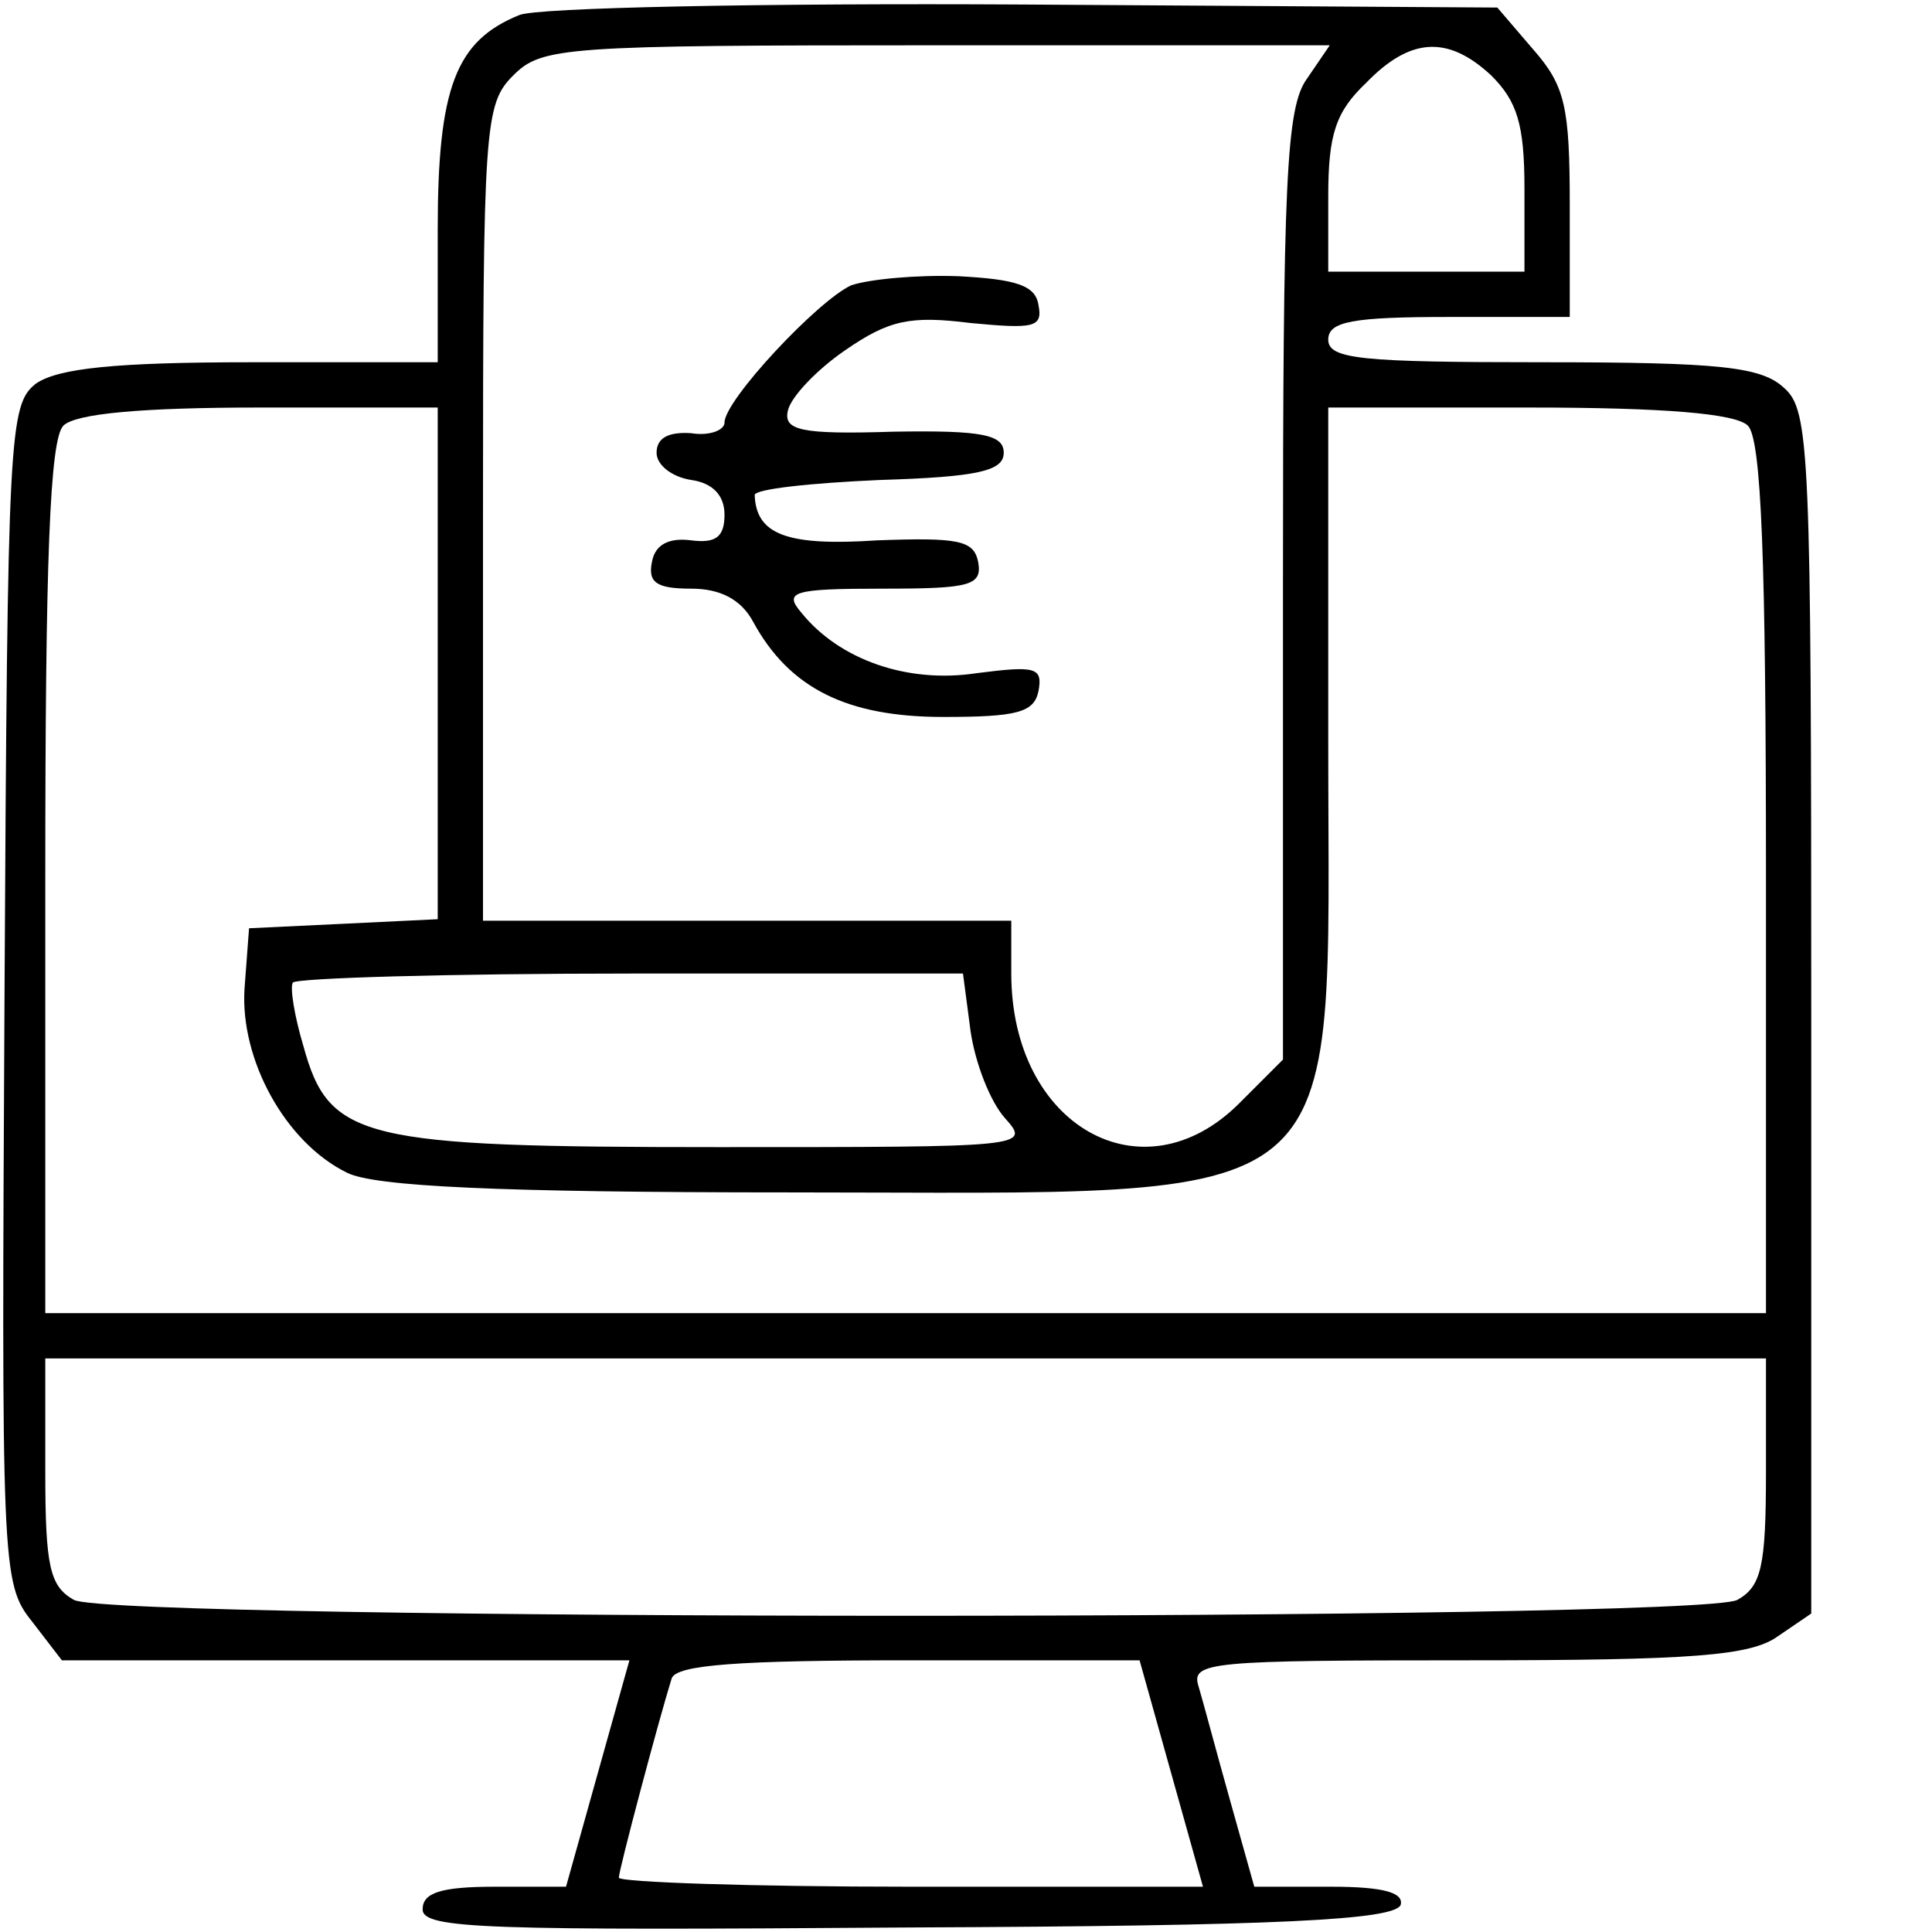 <?xml version="1.0" standalone="no"?>
<!DOCTYPE svg PUBLIC "-//W3C//DTD SVG 20010904//EN"
 "http://www.w3.org/TR/2001/REC-SVG-20010904/DTD/svg10.dtd">
<svg version="1.0" xmlns="http://www.w3.org/2000/svg"
 width="128pt" height="128pt" viewBox="0 0 128 128"
 preserveAspectRatio="xMidYMid meet">
<g transform="translate(0,128) scale(0.1,-0.1)"
fill="#000000" stroke="none">
<path d="M344 1270 c-42 -17 -54 -48 -54 -142 l0 -88 -123 0 c-91 0 -128 -4
-143 -14 -18 -14 -19 -31 -21 -404 -2 -379 -2 -391 18 -416 l20 -26 188 0 188
0 -21 -75 -21 -75 -47 0 c-36 0 -48 -4 -48 -15 0 -13 42 -14 322 -12 246 1
322 5 326 15 2 8 -11 12 -46 12 l-51 0 -16 57 c-9 32 -18 66 -21 76 -5 16 8
17 178 17 150 0 188 3 206 16 l22 15 0 398 c0 373 -1 399 -18 414 -15 14 -42
17 -160 17 -120 0 -142 2 -142 15 0 12 16 15 80 15 l80 0 0 74 c0 65 -3 79
-24 103 l-24 28 -314 2 c-172 1 -323 -2 -334 -7z m522 -42 c-14 -19 -16 -68
-16 -336 l0 -314 -29 -29 c-64 -64 -151 -15 -151 86 l0 35 -175 0 -175 0 0
270 c0 257 1 271 20 290 19 19 33 20 281 20 l260 0 -15 -22z m122 2 c17 -17
22 -32 22 -75 l0 -55 -65 0 -65 0 0 50 c0 41 5 56 25 75 29 30 54 32 83 5z
m-698 -390 l0 -169 -62 -3 -63 -3 -3 -40 c-3 -47 27 -102 68 -122 18 -9 99
-13 293 -13 379 0 357 -19 357 297 l0 223 133 0 c90 0 137 -4 145 -12 9 -9 12
-89 12 -300 l0 -288 -570 0 -570 0 0 288 c0 211 3 291 12 300 8 8 52 12 130
12 l118 0 0 -170z m353 -243 c3 -21 13 -47 23 -58 17 -19 14 -19 -190 -19
-237 0 -258 5 -275 67 -6 20 -9 39 -7 42 2 3 103 6 224 6 l220 0 5 -38z m527
-292 c0 -63 -3 -76 -19 -85 -27 -14 -1075 -14 -1102 0 -16 9 -19 22 -19 85 l0
75 570 0 570 0 0 -75z m-394 -200 l21 -75 -193 0 c-107 0 -194 3 -194 6 0 5
26 103 35 132 3 9 44 12 157 12 l153 0 21 -75z"/>
<path d="M564 1091 c-22 -10 -84 -76 -84 -91 0 -5 -10 -9 -22 -7 -15 1 -23 -3
-23 -13 0 -8 10 -16 23 -18 14 -2 22 -10 22 -23 0 -15 -6 -19 -22 -17 -15 2
-24 -3 -26 -14 -3 -14 3 -18 26 -18 19 0 33 -7 41 -22 24 -44 62 -63 126 -63
49 0 60 3 63 17 3 16 -2 17 -41 12 -46 -7 -91 9 -116 40 -12 14 -6 16 54 16
58 0 66 2 63 18 -3 14 -13 16 -67 14 -60 -4 -80 4 -81 30 0 4 37 8 83 10 65 2
82 6 82 18 0 12 -14 15 -73 14 -62 -2 -73 1 -70 14 2 9 19 27 38 40 29 20 43
23 83 18 42 -4 48 -3 45 12 -2 13 -15 17 -53 19 -28 1 -59 -2 -71 -6z"/>
</g>
</svg>
